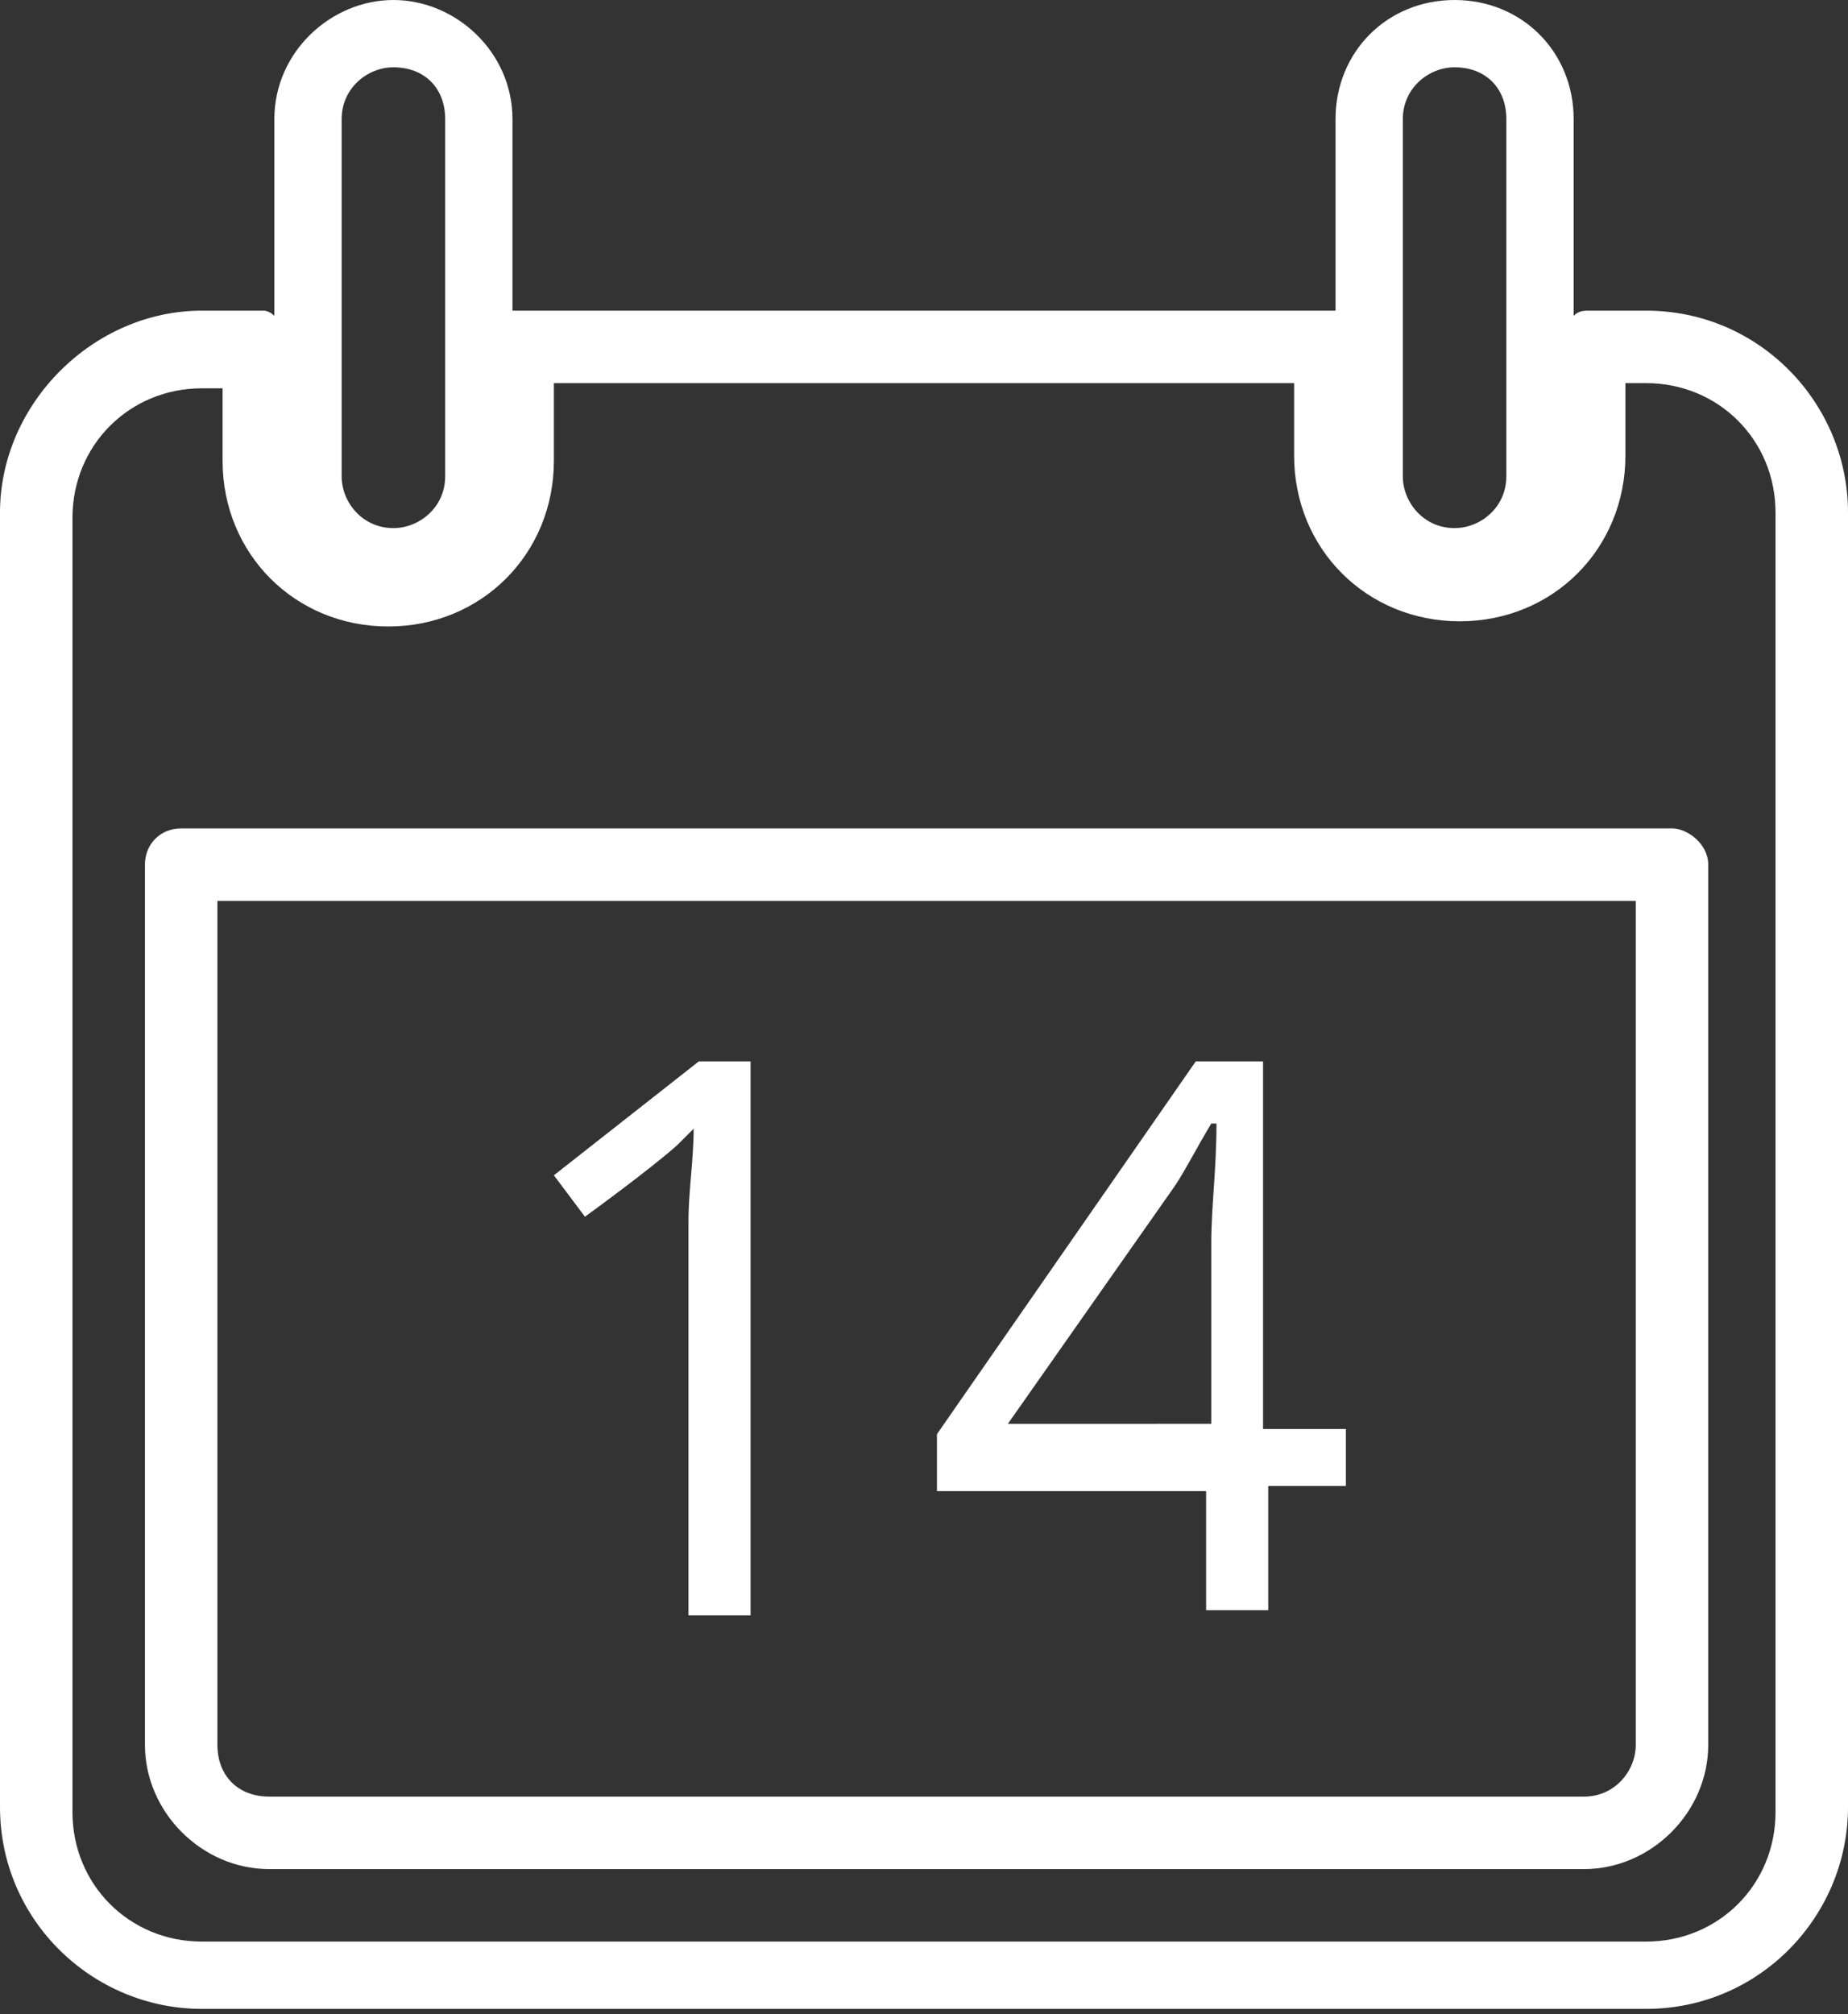<?xml version="1.0" encoding="UTF-8"?> <!-- Generator: Adobe Illustrator 25.4.1, SVG Export Plug-In . SVG Version: 6.00 Build 0) --> <svg xmlns="http://www.w3.org/2000/svg" xmlns:xlink="http://www.w3.org/1999/xlink" id="Режим_изоляции" x="0px" y="0px" viewBox="0 0 35.7 38.9" style="enable-background:new 0 0 35.7 38.9;" xml:space="preserve"><rect x="0" y="0" width="35.7" height="38.9" fill="#333333" stroke="none"/> <style type="text/css"> .st0{fill:#FFFFFF;} </style> <g> <path class="st0" d="M31.8,6h-1.1c-0.1,0-0.2,0-0.3,0.1V2.3c0-1.3-1-2.3-2.3-2.3c-1.3,0-2.3,1-2.3,2.3V6c0,0-0.1,0-0.1,0H10 C10,6,9.9,6,9.9,6V2.3C9.9,1,8.8,0,7.6,0S5.3,1,5.3,2.3v3.8C5.2,6,5.1,6,5.1,6H3.9C1.8,6,0,7.8,0,9.9v25c0,2.2,1.8,3.9,3.9,3.9 h27.9c2.2,0,3.9-1.8,3.9-3.9v-25C35.7,7.8,34,6,31.8,6z M27.1,2.3c0-0.6,0.5-1,1-1c0.6,0,1,0.4,1,1v6.9c0,0.6-0.5,1-1,1 c-0.6,0-1-0.5-1-1V2.3z M6.6,2.3c0-0.6,0.5-1,1-1c0.6,0,1,0.4,1,1v6.9c0,0.6-0.5,1-1,1c-0.6,0-1-0.5-1-1V2.3z M34.3,35 c0,1.4-1.1,2.5-2.5,2.5H3.9c-1.4,0-2.5-1.1-2.5-2.5v-25c0-1.4,1.1-2.5,2.5-2.5h0.4v1.4c0,1.8,1.4,3.2,3.2,3.2 c1.8,0,3.2-1.4,3.2-3.2V7.4H25v1.4c0,1.8,1.4,3.2,3.2,3.2c1.8,0,3.2-1.4,3.2-3.2V7.4h0.4c1.4,0,2.5,1.1,2.5,2.5V35z"></path> <path class="st0" d="M32.3,16H3.5c-0.4,0-0.7,0.3-0.7,0.7v17c0,1.3,1.1,2.4,2.4,2.4h25.4c1.3,0,2.4-1.1,2.4-2.4v-17 C33,16.3,32.6,16,32.3,16z M31.6,33.7c0,0.5-0.4,1-1,1H5.2c-0.6,0-1-0.4-1-1V17.4h27.4V33.7z"></path> <path class="st0" d="M13.1,22.1c0.1-0.1,0.2-0.2,0.3-0.3c0,0.6-0.1,1.2-0.1,1.8v7.6h1.2V20.5h-1l-2.8,2.2l0.6,0.8 C12.4,22.7,13,22.2,13.1,22.1z"></path> <path class="st0" d="M23.3,31.1h1.2v-2.4H26v-1.1h-1.6v-7.1h-1.3l-5,7.2v1.1h5.2V31.1z M19.4,27.6l3.3-4.7c0.2-0.3,0.4-0.7,0.7-1.2 h0.1c0,0.9-0.1,1.6-0.1,2.3v3.5H19.4z"></path> </g> </svg> 